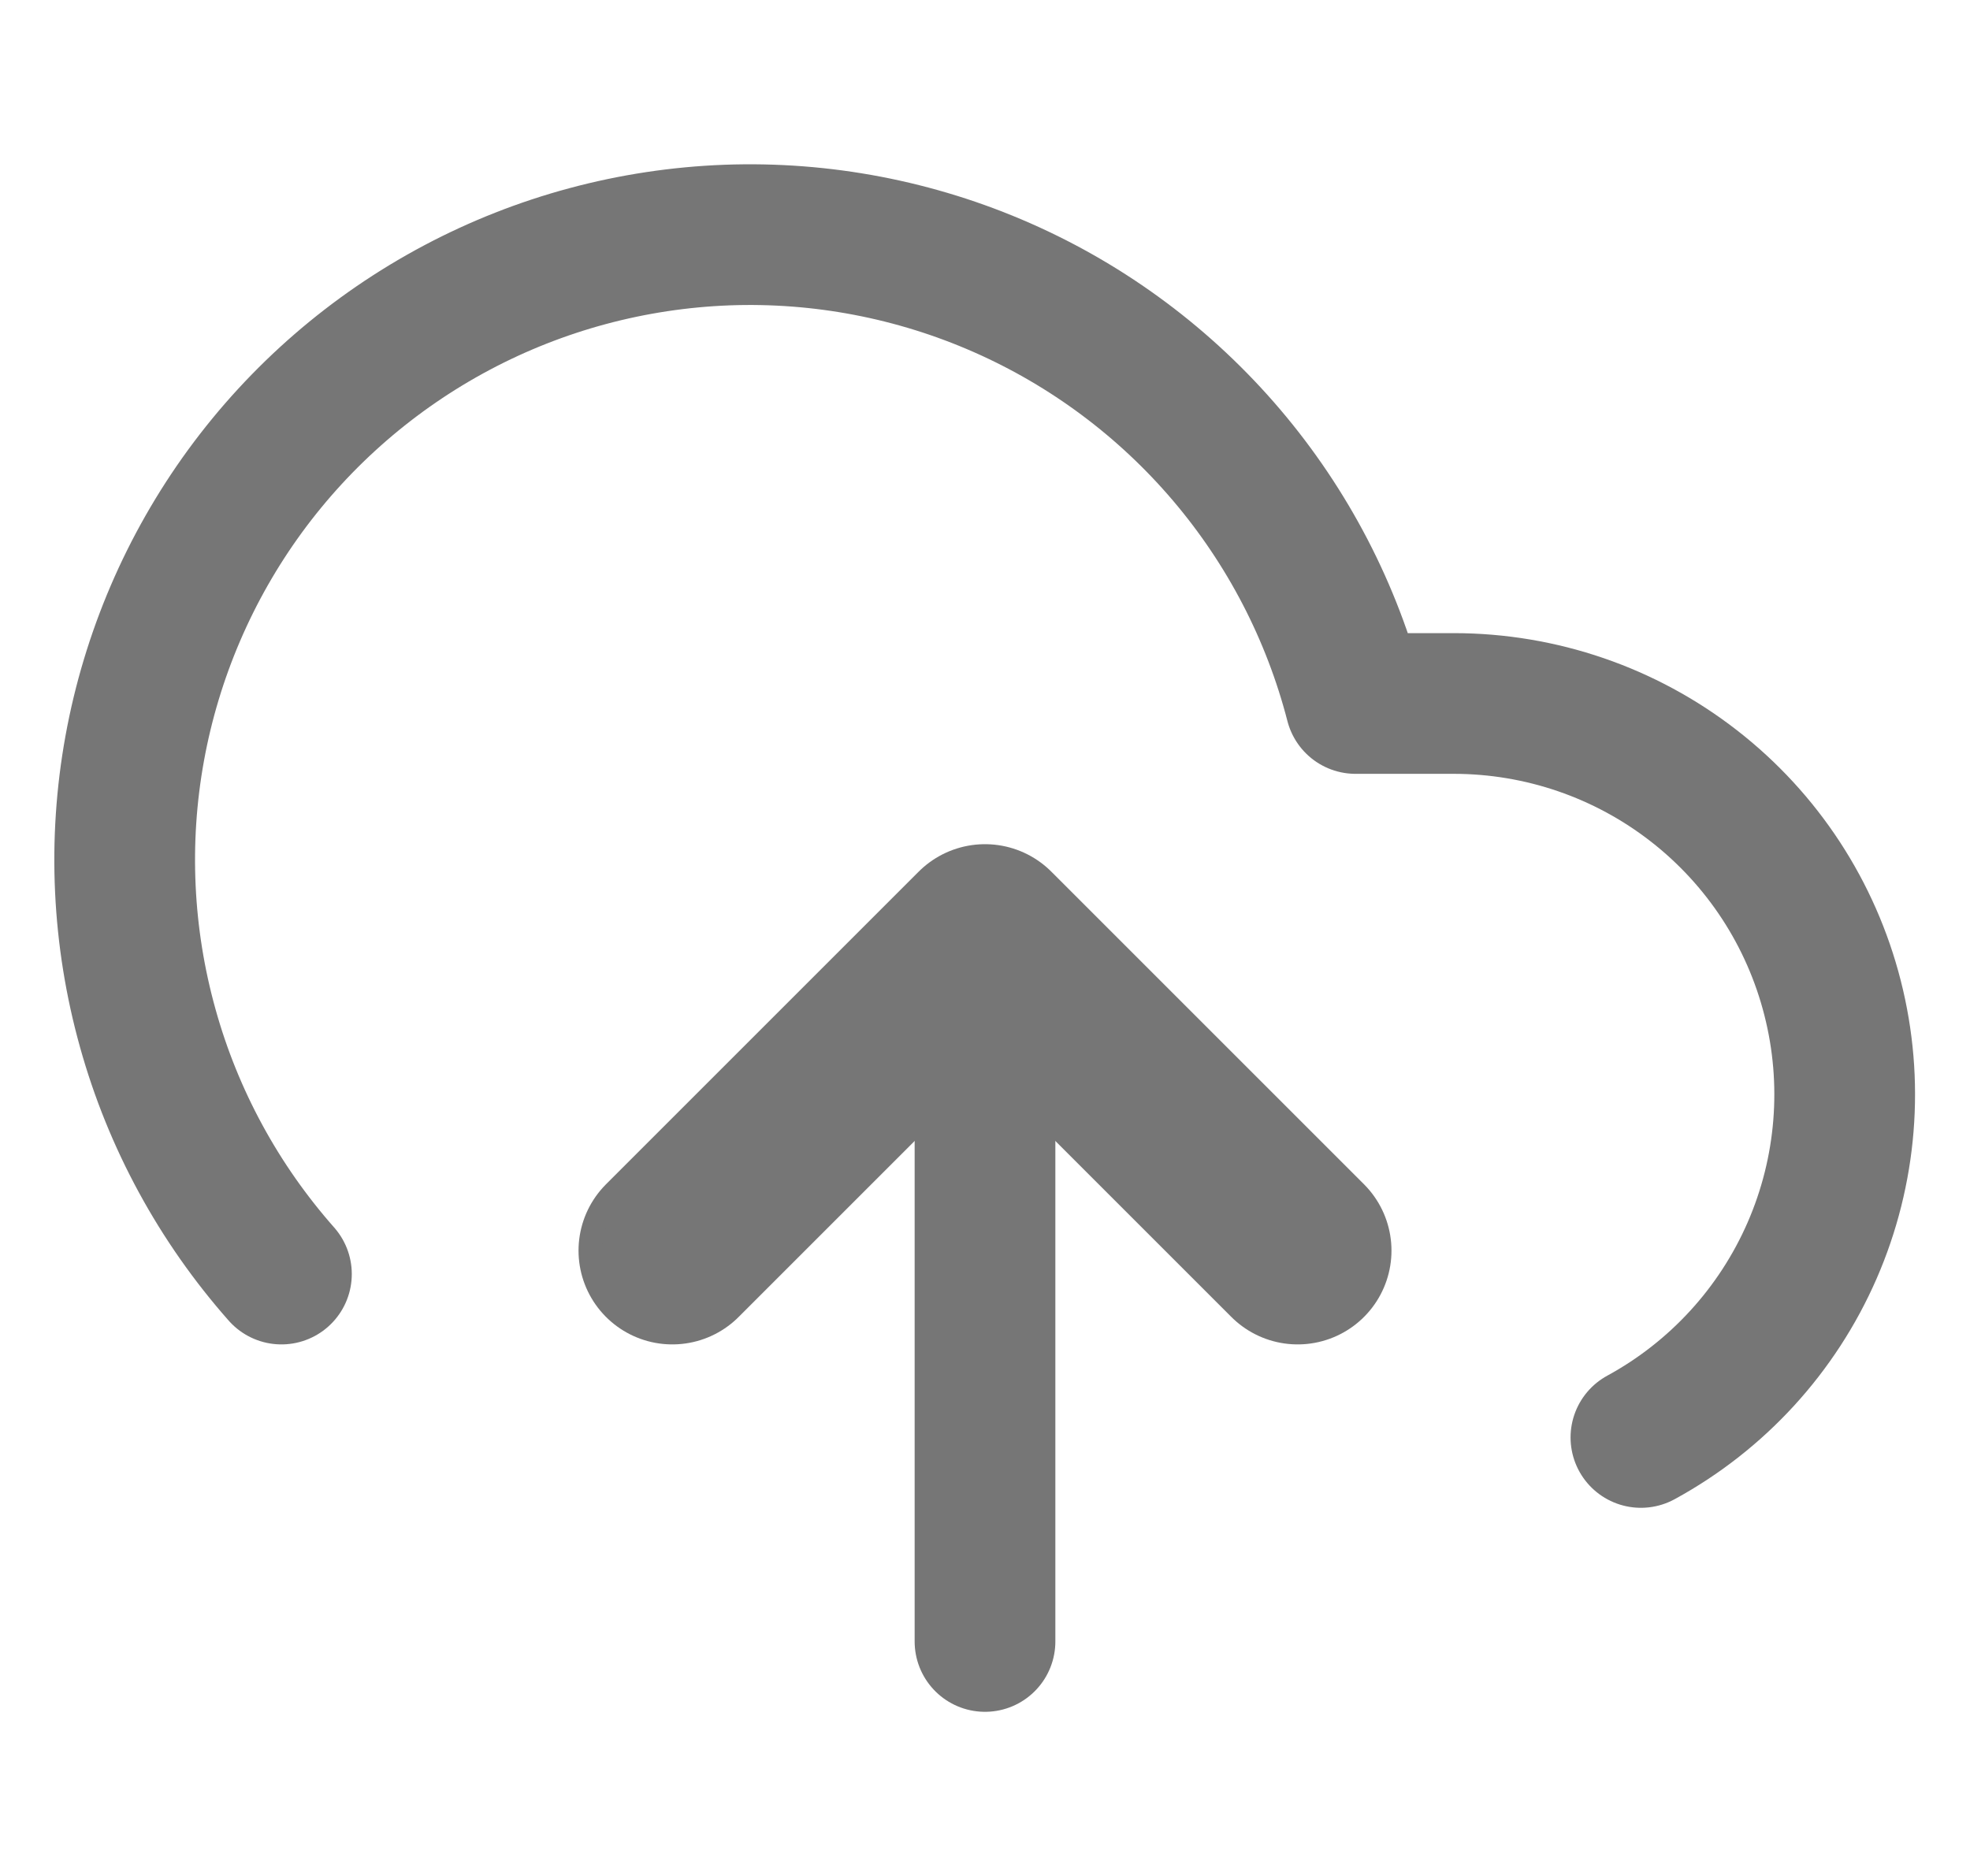 <svg width="21" height="20" viewBox="0 0 21 20" fill="none" xmlns="http://www.w3.org/2000/svg">
<g clip-path="url(#clip0_1059_6173)">
<path d="M13.833 13.333L10.5 10L7.167 13.333" stroke="#767676" stroke-width="2" stroke-linecap="round" stroke-linejoin="round"/>
<path d="M10.5 10V17.5" stroke="#767676" stroke-width="1.5" stroke-linecap="round" stroke-linejoin="round"/>
<path d="M17.492 15.325C18.305 14.882 18.947 14.181 19.317 13.332C19.687 12.483 19.764 11.536 19.535 10.639C19.307 9.742 18.787 8.946 18.056 8.378C17.325 7.809 16.426 7.501 15.5 7.5H14.45C14.198 6.524 13.728 5.619 13.075 4.851C12.422 4.083 11.604 3.473 10.682 3.067C9.76 2.661 8.757 2.469 7.75 2.506C6.743 2.544 5.758 2.808 4.868 3.281C3.978 3.754 3.207 4.422 2.612 5.236C2.018 6.05 1.616 6.988 1.436 7.979C1.256 8.971 1.304 9.99 1.575 10.961C1.845 11.932 2.333 12.828 3 13.583" stroke="#767676" stroke-width="1.5" stroke-linecap="round" stroke-linejoin="round"/>
<path d="M13.833 13.333L10.5 10L7.167 13.333" stroke="#767676" stroke-width="1.5" stroke-linecap="round" stroke-linejoin="round"/>
</g>
<defs>
<clipPath id="clip0_1059_6173">
<rect width="20" height="20" fill="white" transform="translate(0.5)"/>
</clipPath>
</defs>
</svg>
